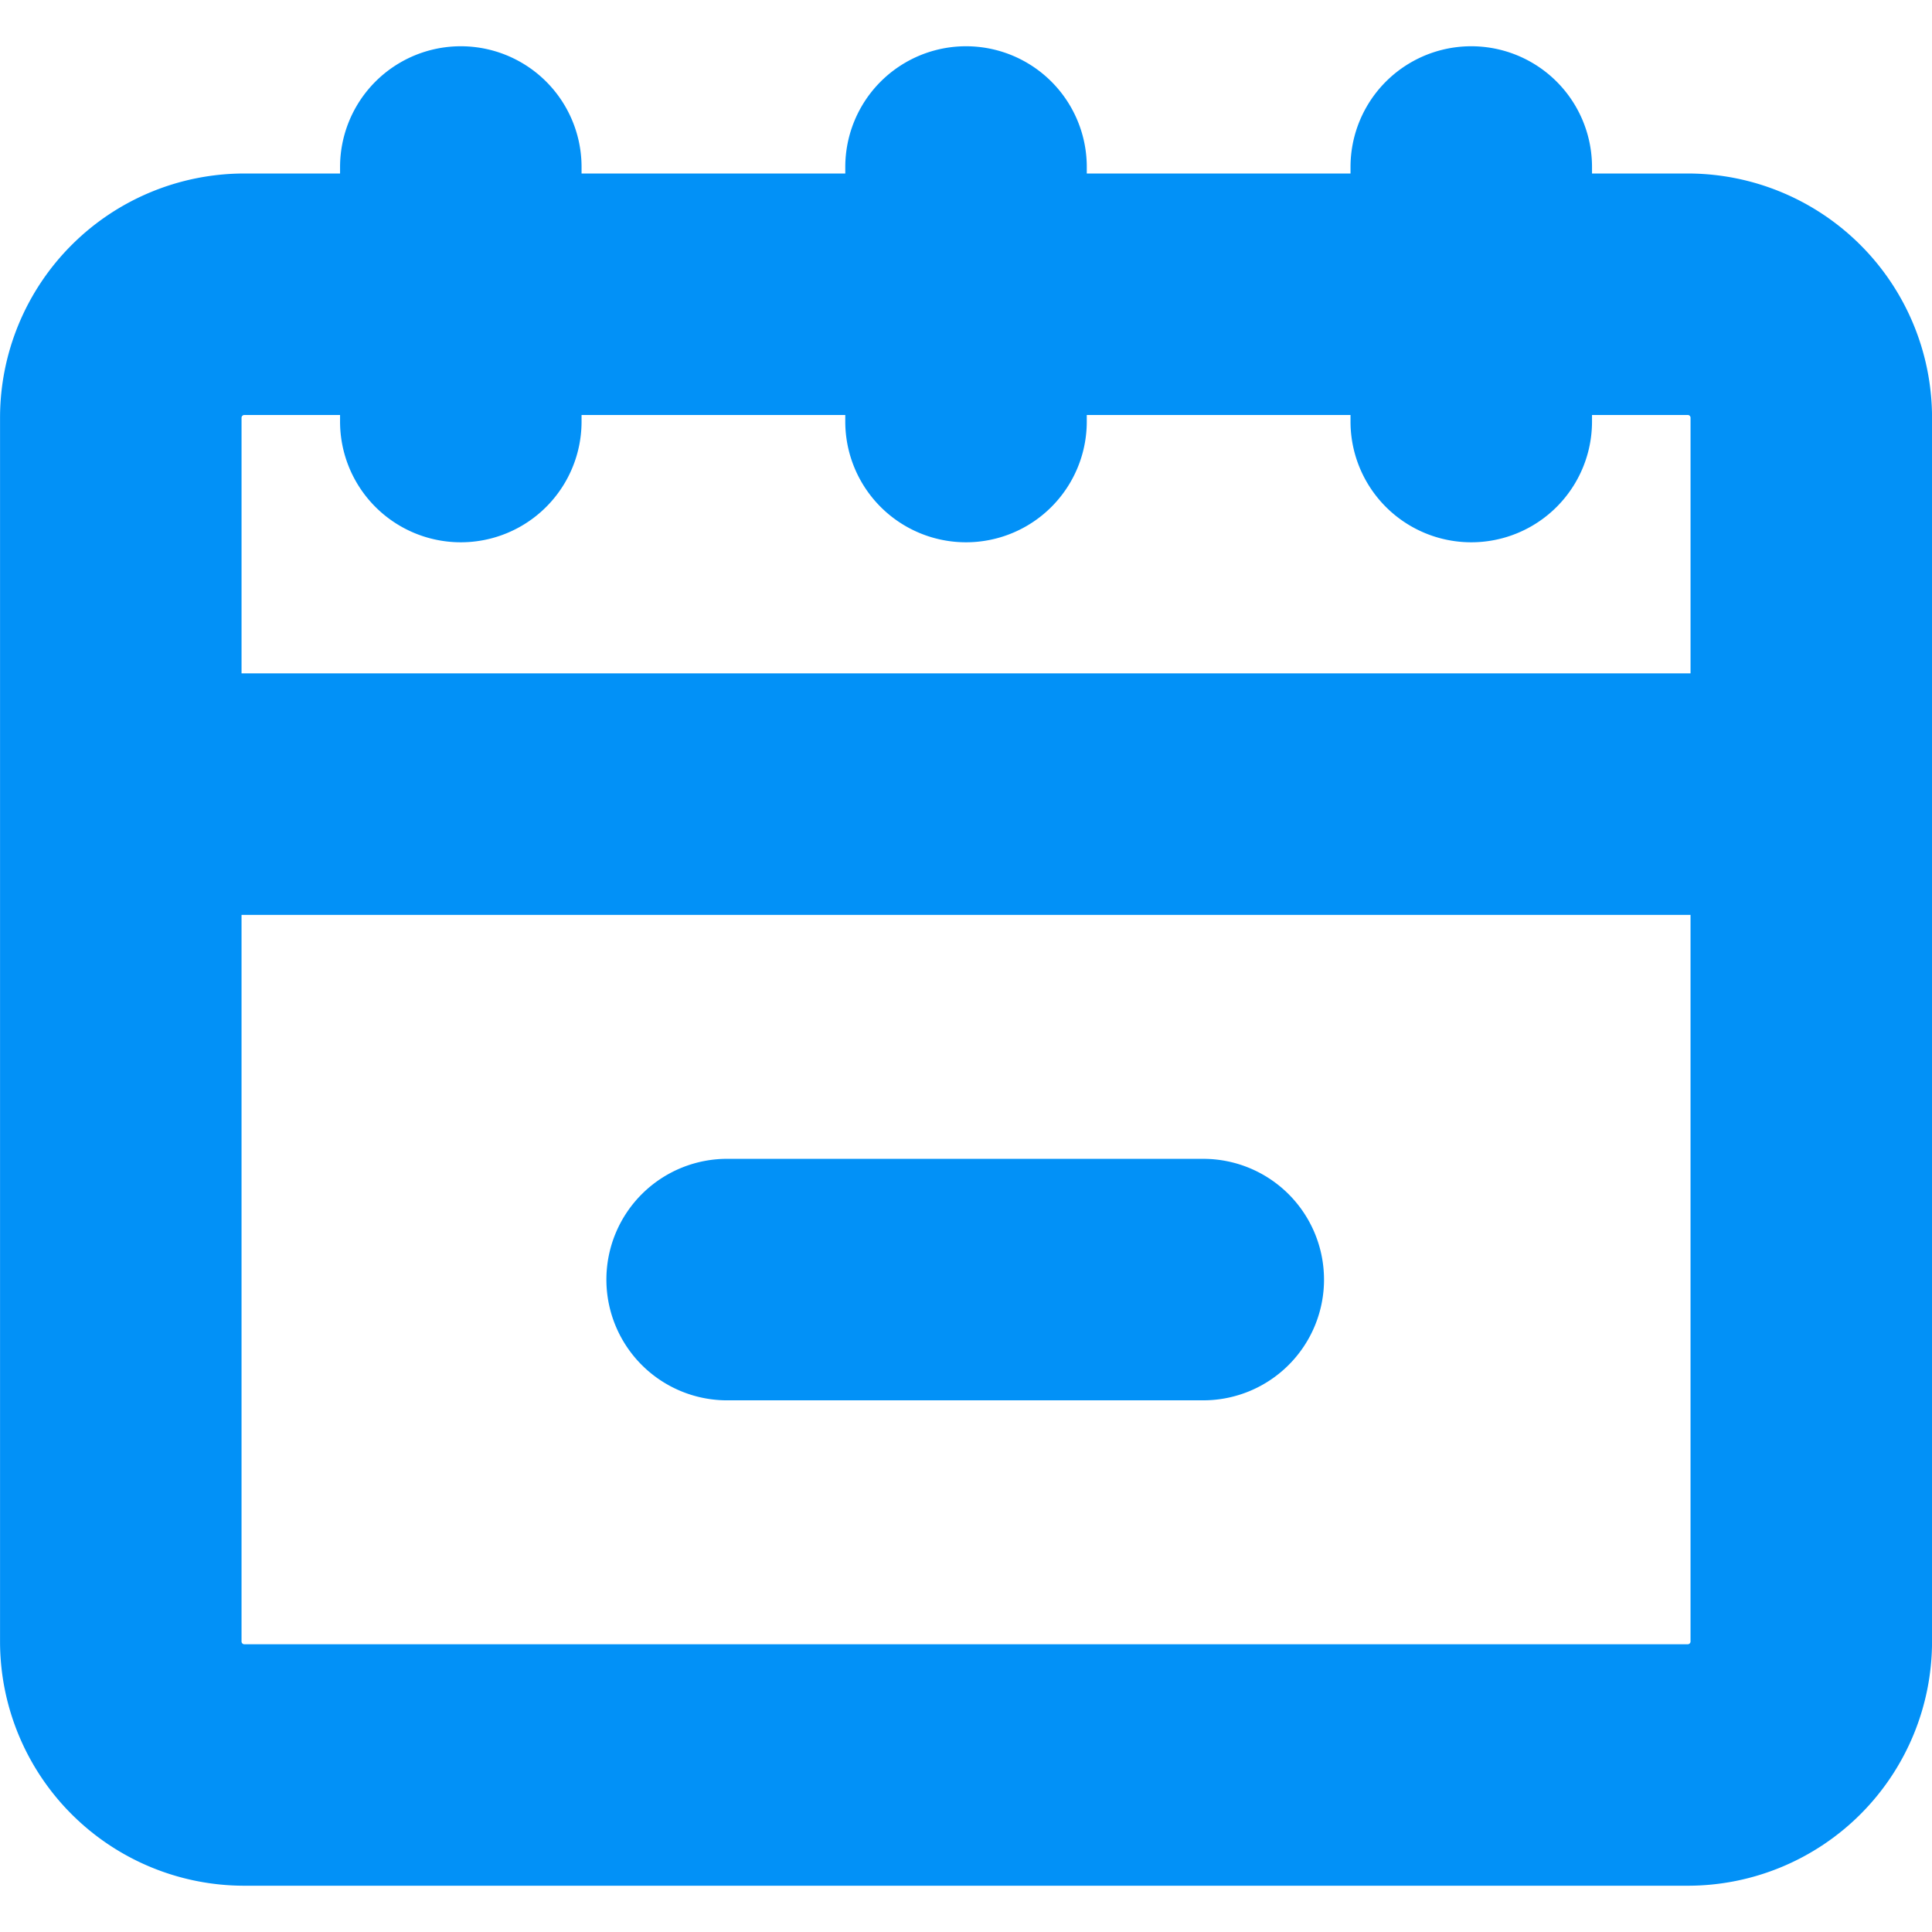 <svg id="Layer_1" height="512" viewBox="0 0 512 512" width="512" xmlns="http://www.w3.org/2000/svg" data-name="Layer 1"><path d="m350.881 339.1a32 32 0 0 1 -32 32h-125.742a32 32 0 1 1 0-63.994h125.738a32 32 0 0 1 32 32zm96.471 96.641a.744.744 0 0 0 .657-.664v-192.626h-384v192.626a.751.751 0 0 0 .671.664zm-382.674-325.765h25.44v1.736a32 32 0 0 0 64 0v-1.736h69.888v1.736a32 32 0 0 0 64 0v-1.736h69.894v1.736a32 32 0 0 0 64 0v-1.736h25.454a.752.752 0 0 1 .657.671v67.8h-384v-67.8a.759.759 0 0 1 .671-.671zm447.333.671a64.741 64.741 0 0 0 -64.659-64.666h-25.452v-1.721a32 32 0 1 0 -64 0v1.721h-69.891v-1.721a32 32 0 1 0 -64 0v1.721h-69.89v-1.721a32 32 0 1 0 -64 0v1.721h-25.441a64.737 64.737 0 0 0 -64.666 64.666v324.43a64.731 64.731 0 0 0 64.666 64.659h382.674a64.735 64.735 0 0 0 64.659-64.659z" fill="#0291f7" fill-rule="evenodd"/></svg>